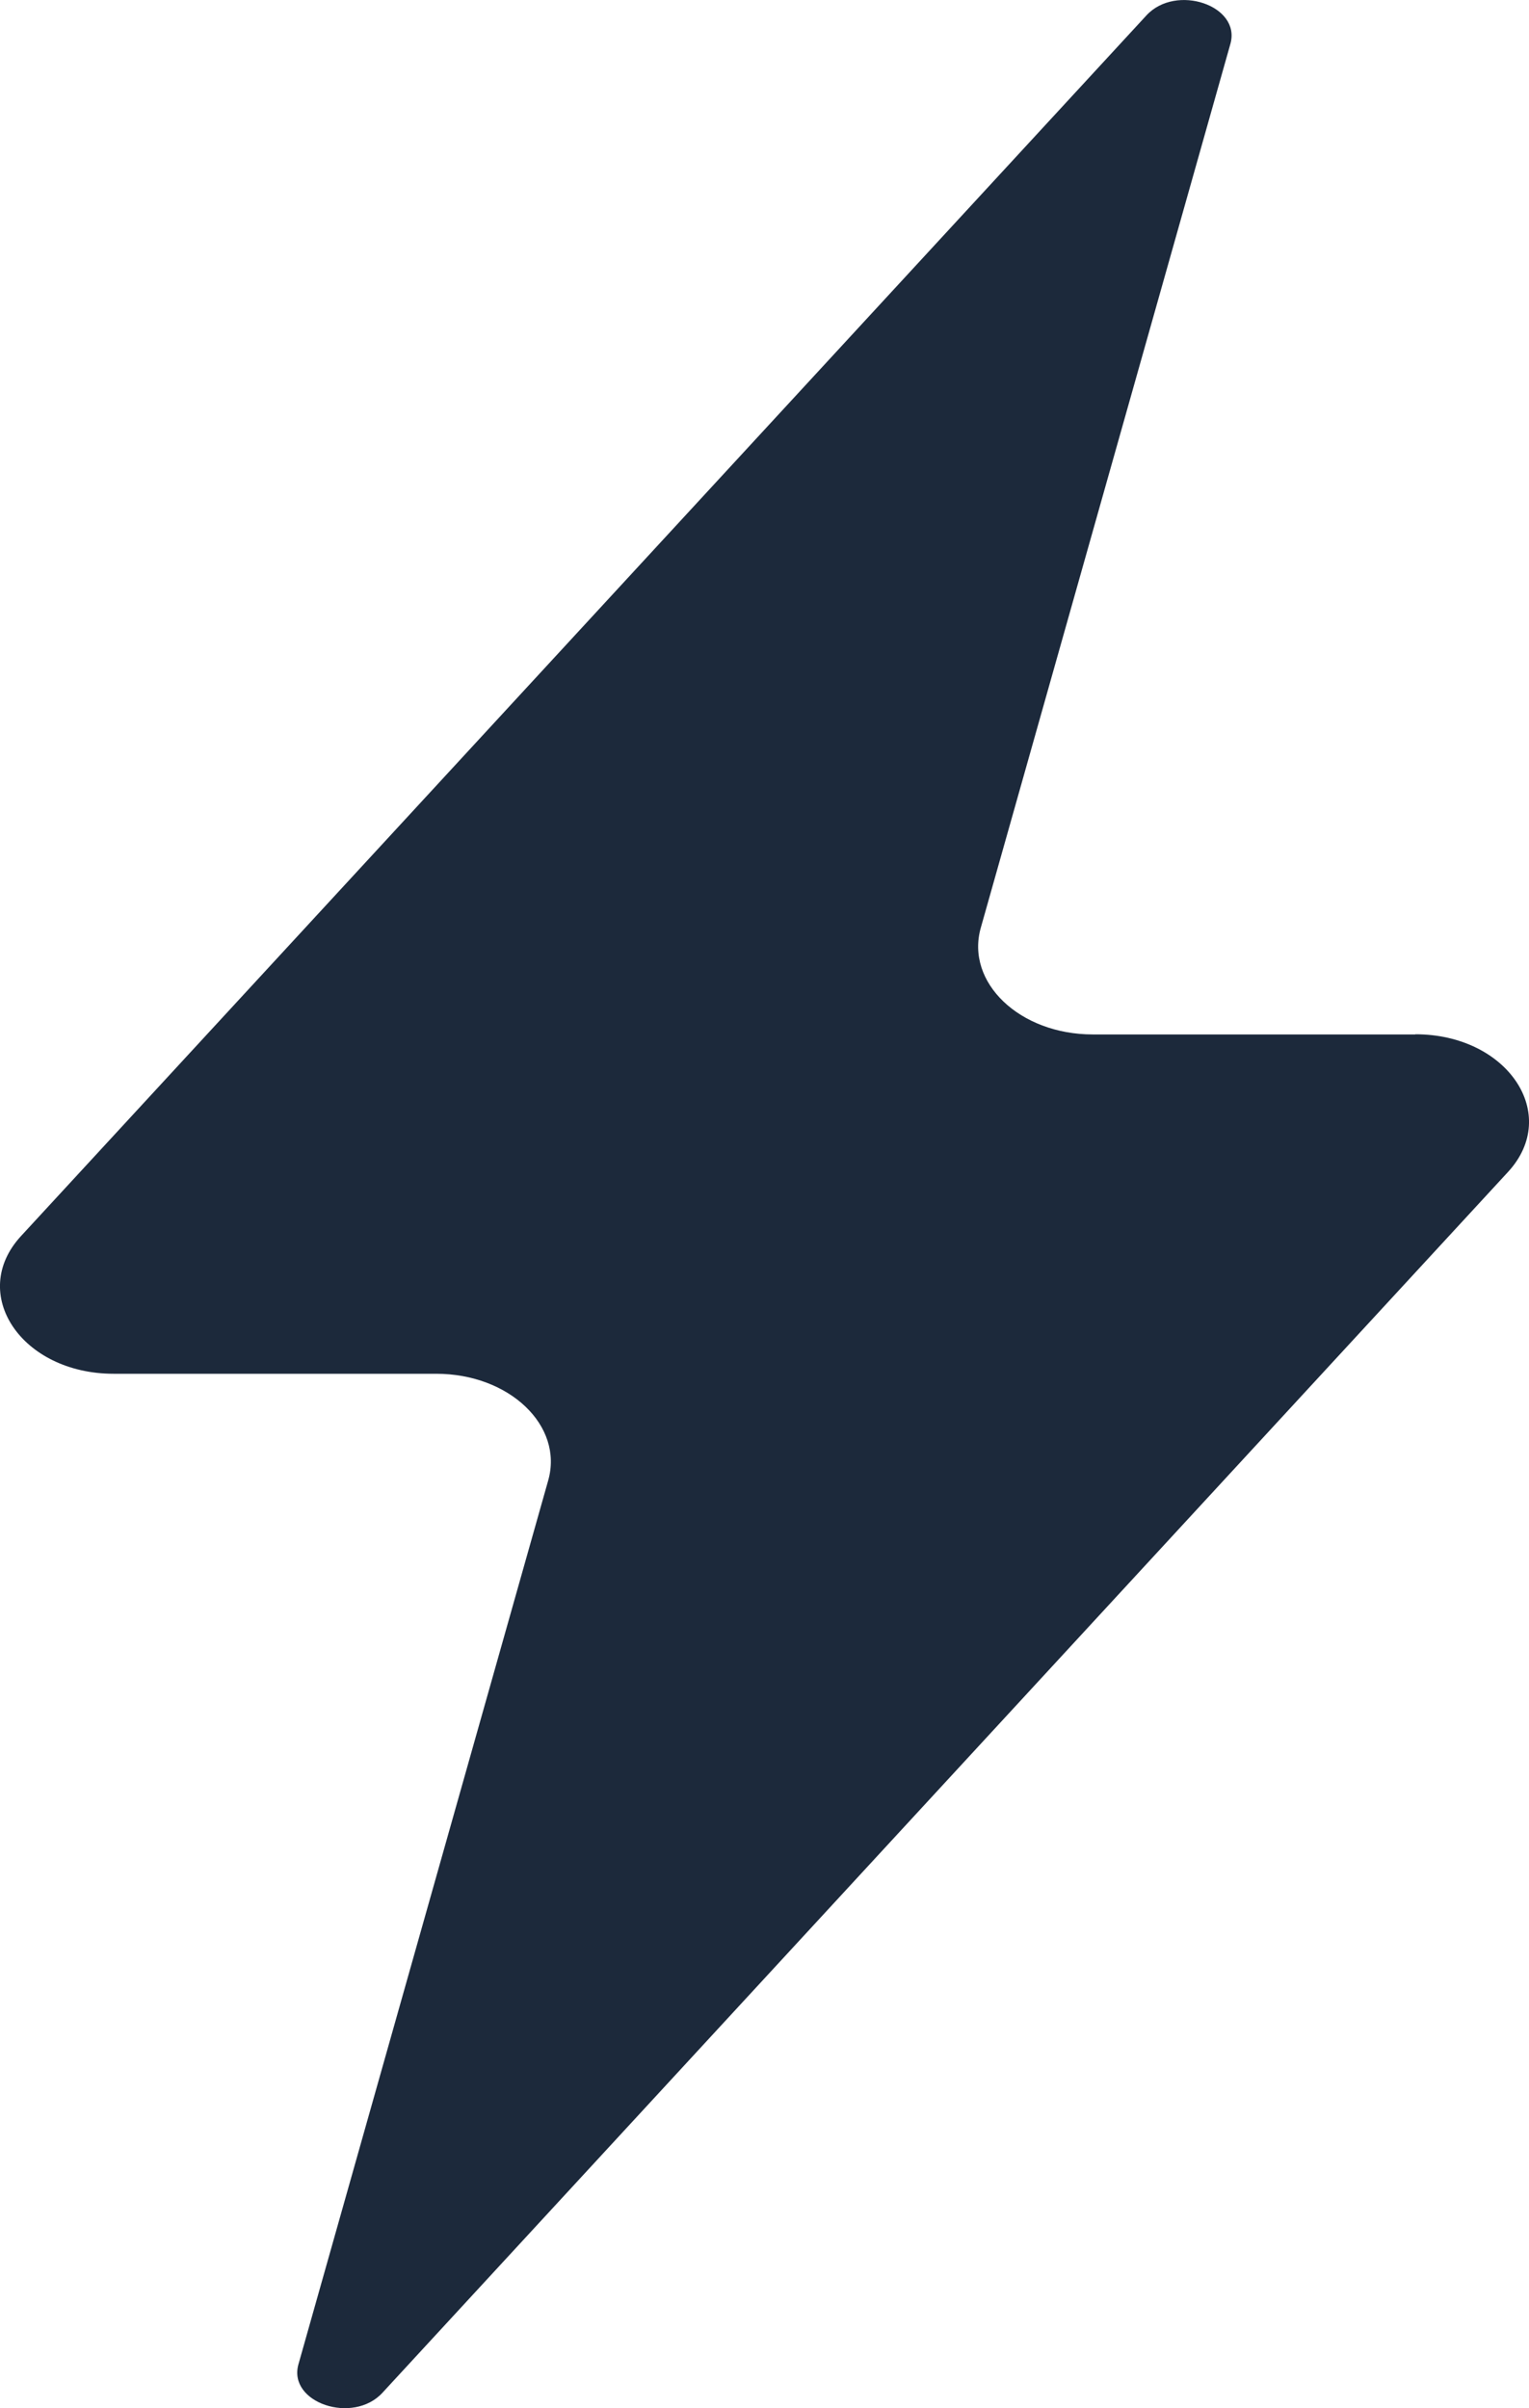 <?xml version="1.0" encoding="UTF-8"?>
<svg xmlns="http://www.w3.org/2000/svg" id="Layer_1" data-name="Layer 1" viewBox="0 0 89.2 140.51">
  <defs>
    <style>
      .cls-1 {
        fill: #1c293b;
      }
    </style>
  </defs>
  <path class="cls-1" d="M82.57,60.36h-18.82c-4.26,0-7.44-3.03-6.53-6.23L71.78,2.56c.63-2.24-3.18-3.53-4.9-1.66L1.23,72.12c-3.11,3.37,.03,8.04,5.4,8.04H25.45c4.26,0,7.44,3.03,6.53,6.23l-14.57,51.57c-.63,2.24,3.18,3.53,4.9,1.66L87.97,68.39c3.11-3.37-.03-8.04-5.4-8.04Z"></path>
</svg>
